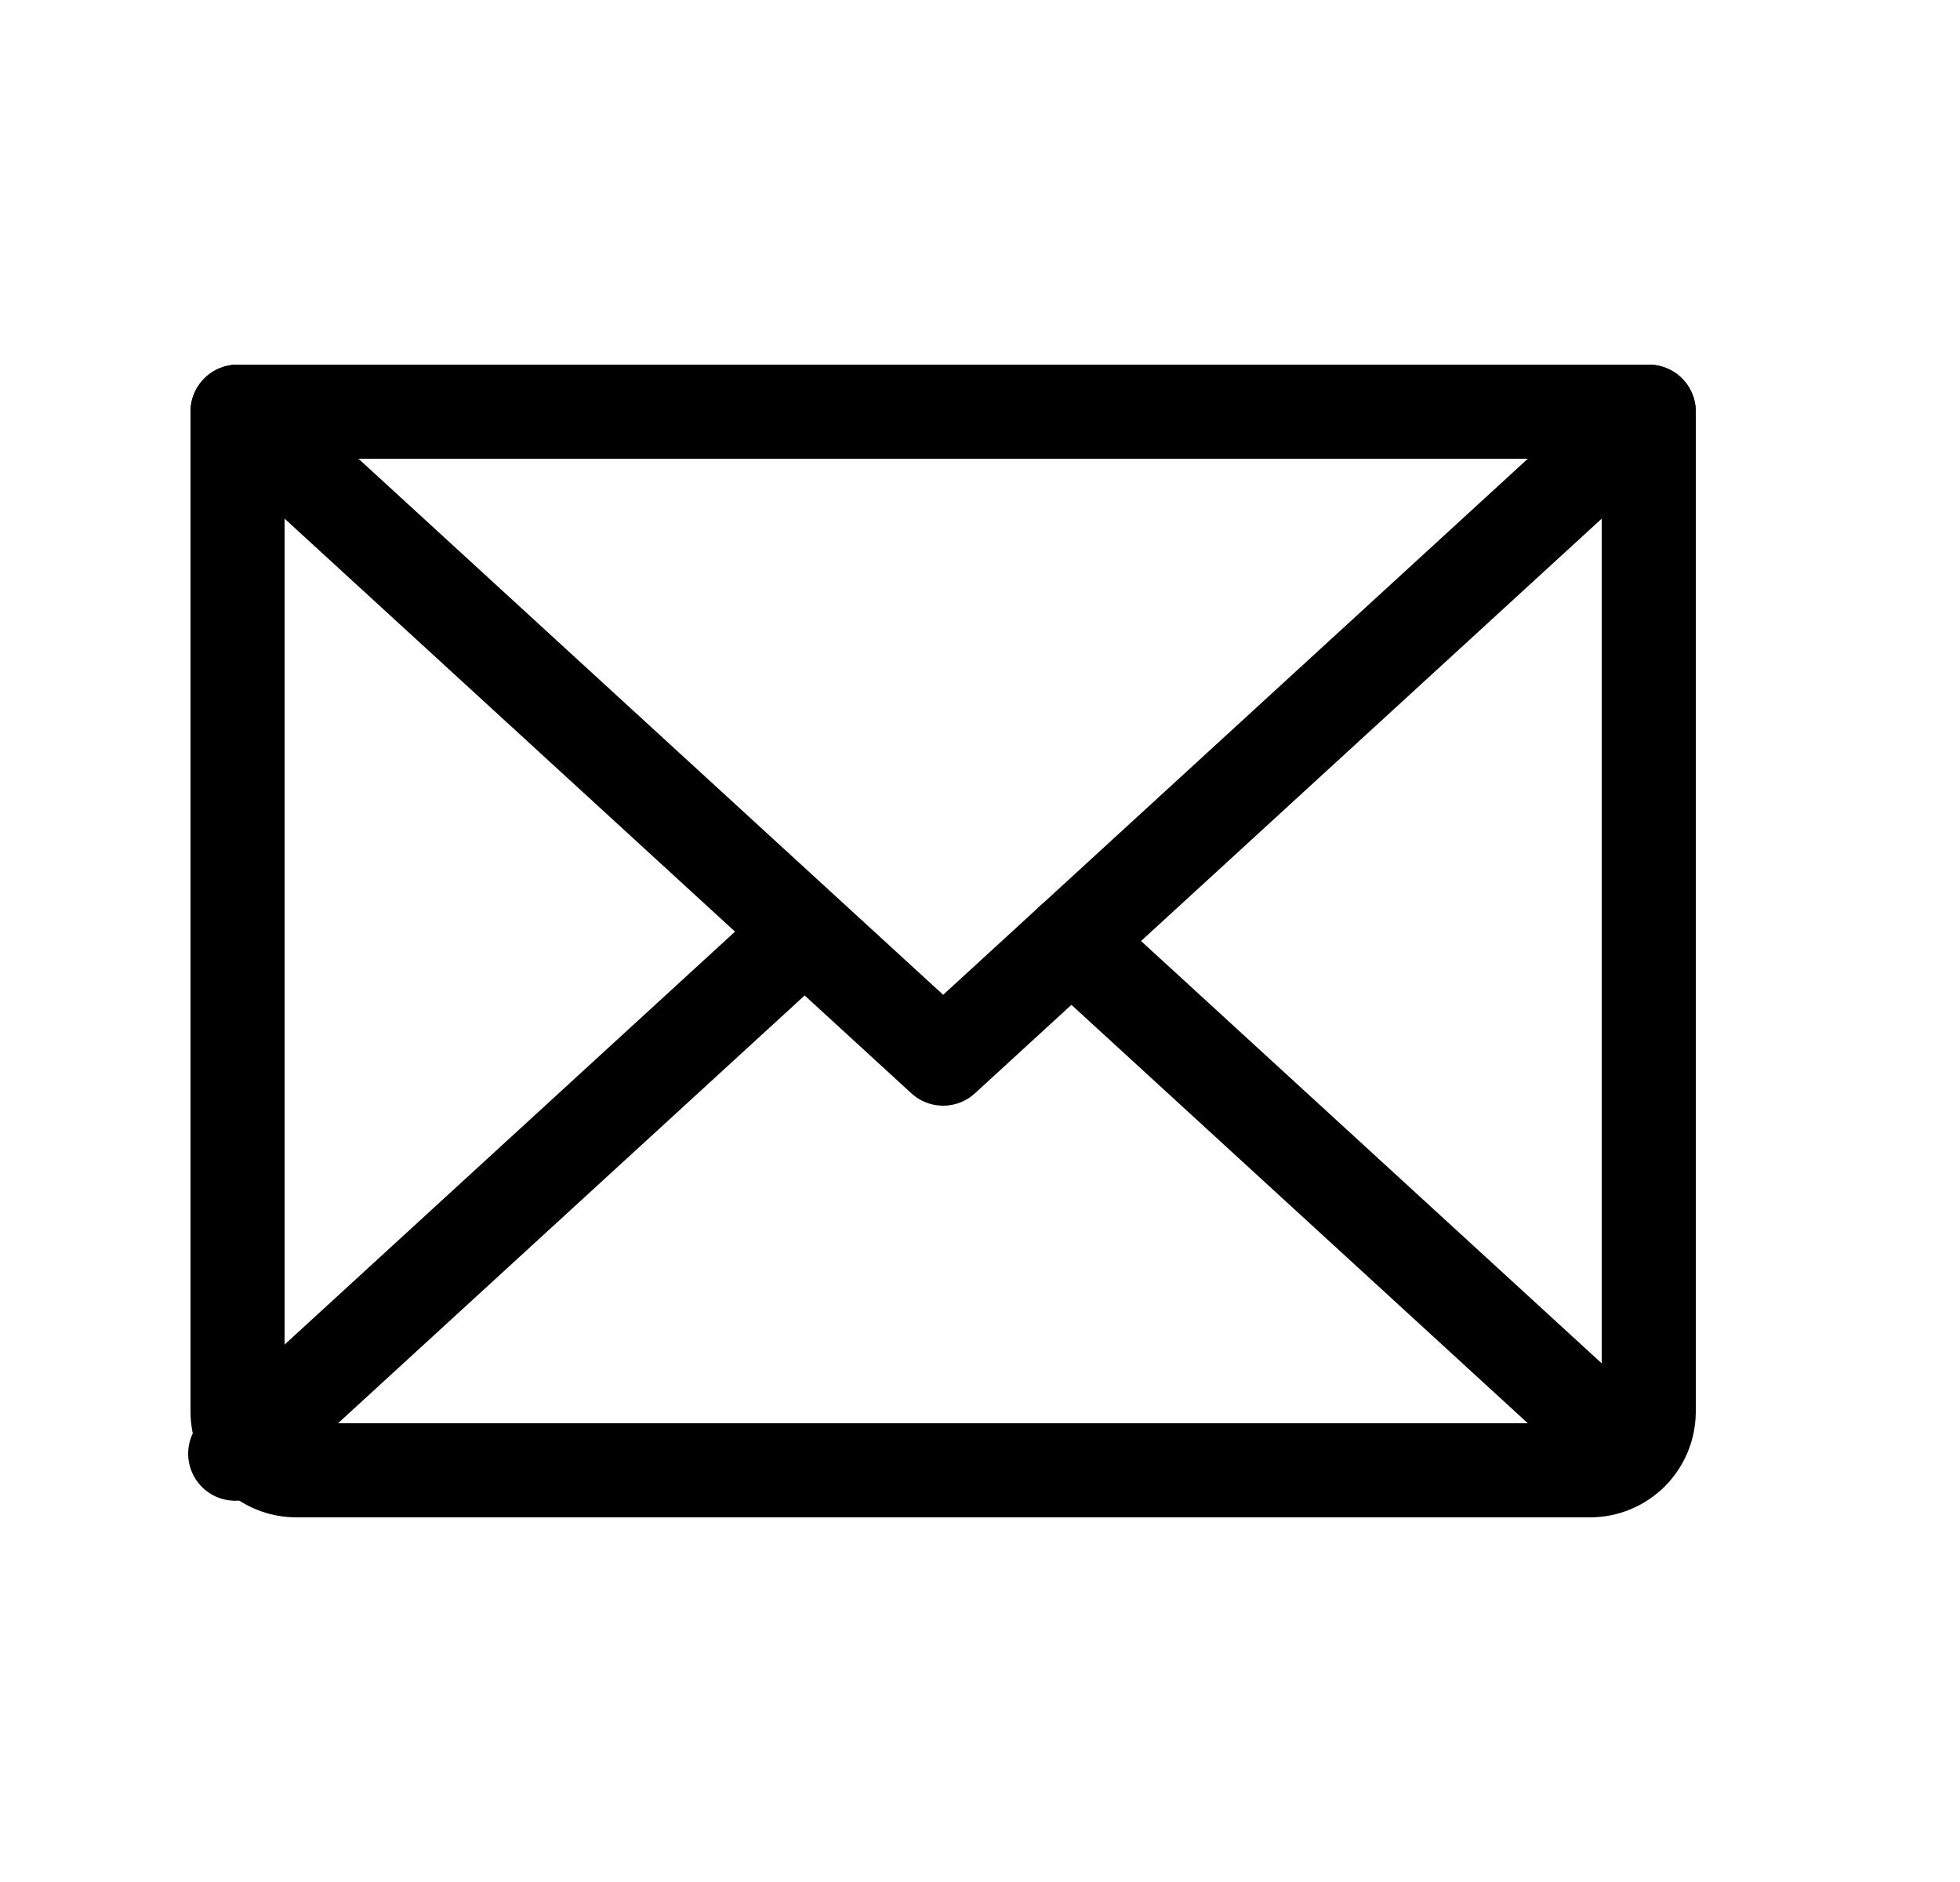 <svg width="25" height="24" viewBox="0 0 25 24" fill="none" xmlns="http://www.w3.org/2000/svg">
<g clip-path="url(#clip0_4253_1579)">
<path d="M21.03 5.25L12.03 13.5L3.03 5.25" stroke="black" stroke-width="1.2" stroke-linecap="round" stroke-linejoin="round"/>
<path d="M3.03 5.25H21.03V18C21.03 18.199 20.951 18.39 20.811 18.53C20.67 18.671 20.479 18.75 20.28 18.75H3.78C3.581 18.75 3.391 18.671 3.25 18.53C3.109 18.39 3.03 18.199 3.03 18V5.25Z" stroke="black" stroke-width="1.2" stroke-linecap="round" stroke-linejoin="round"/>
<path d="M10.133 12L3 18.538" stroke="black" stroke-width="1.2" stroke-linecap="round" stroke-linejoin="round"/>
<path d="M20.799 18.538L13.666 12" stroke="black" stroke-width="1.2" stroke-linecap="round" stroke-linejoin="round"/>
</g>
<defs>
<clipPath id="clip0_4253_1579">
<rect width="24" height="24" fill="white" transform="translate(0.03)"/>
</clipPath>
</defs>
</svg>
